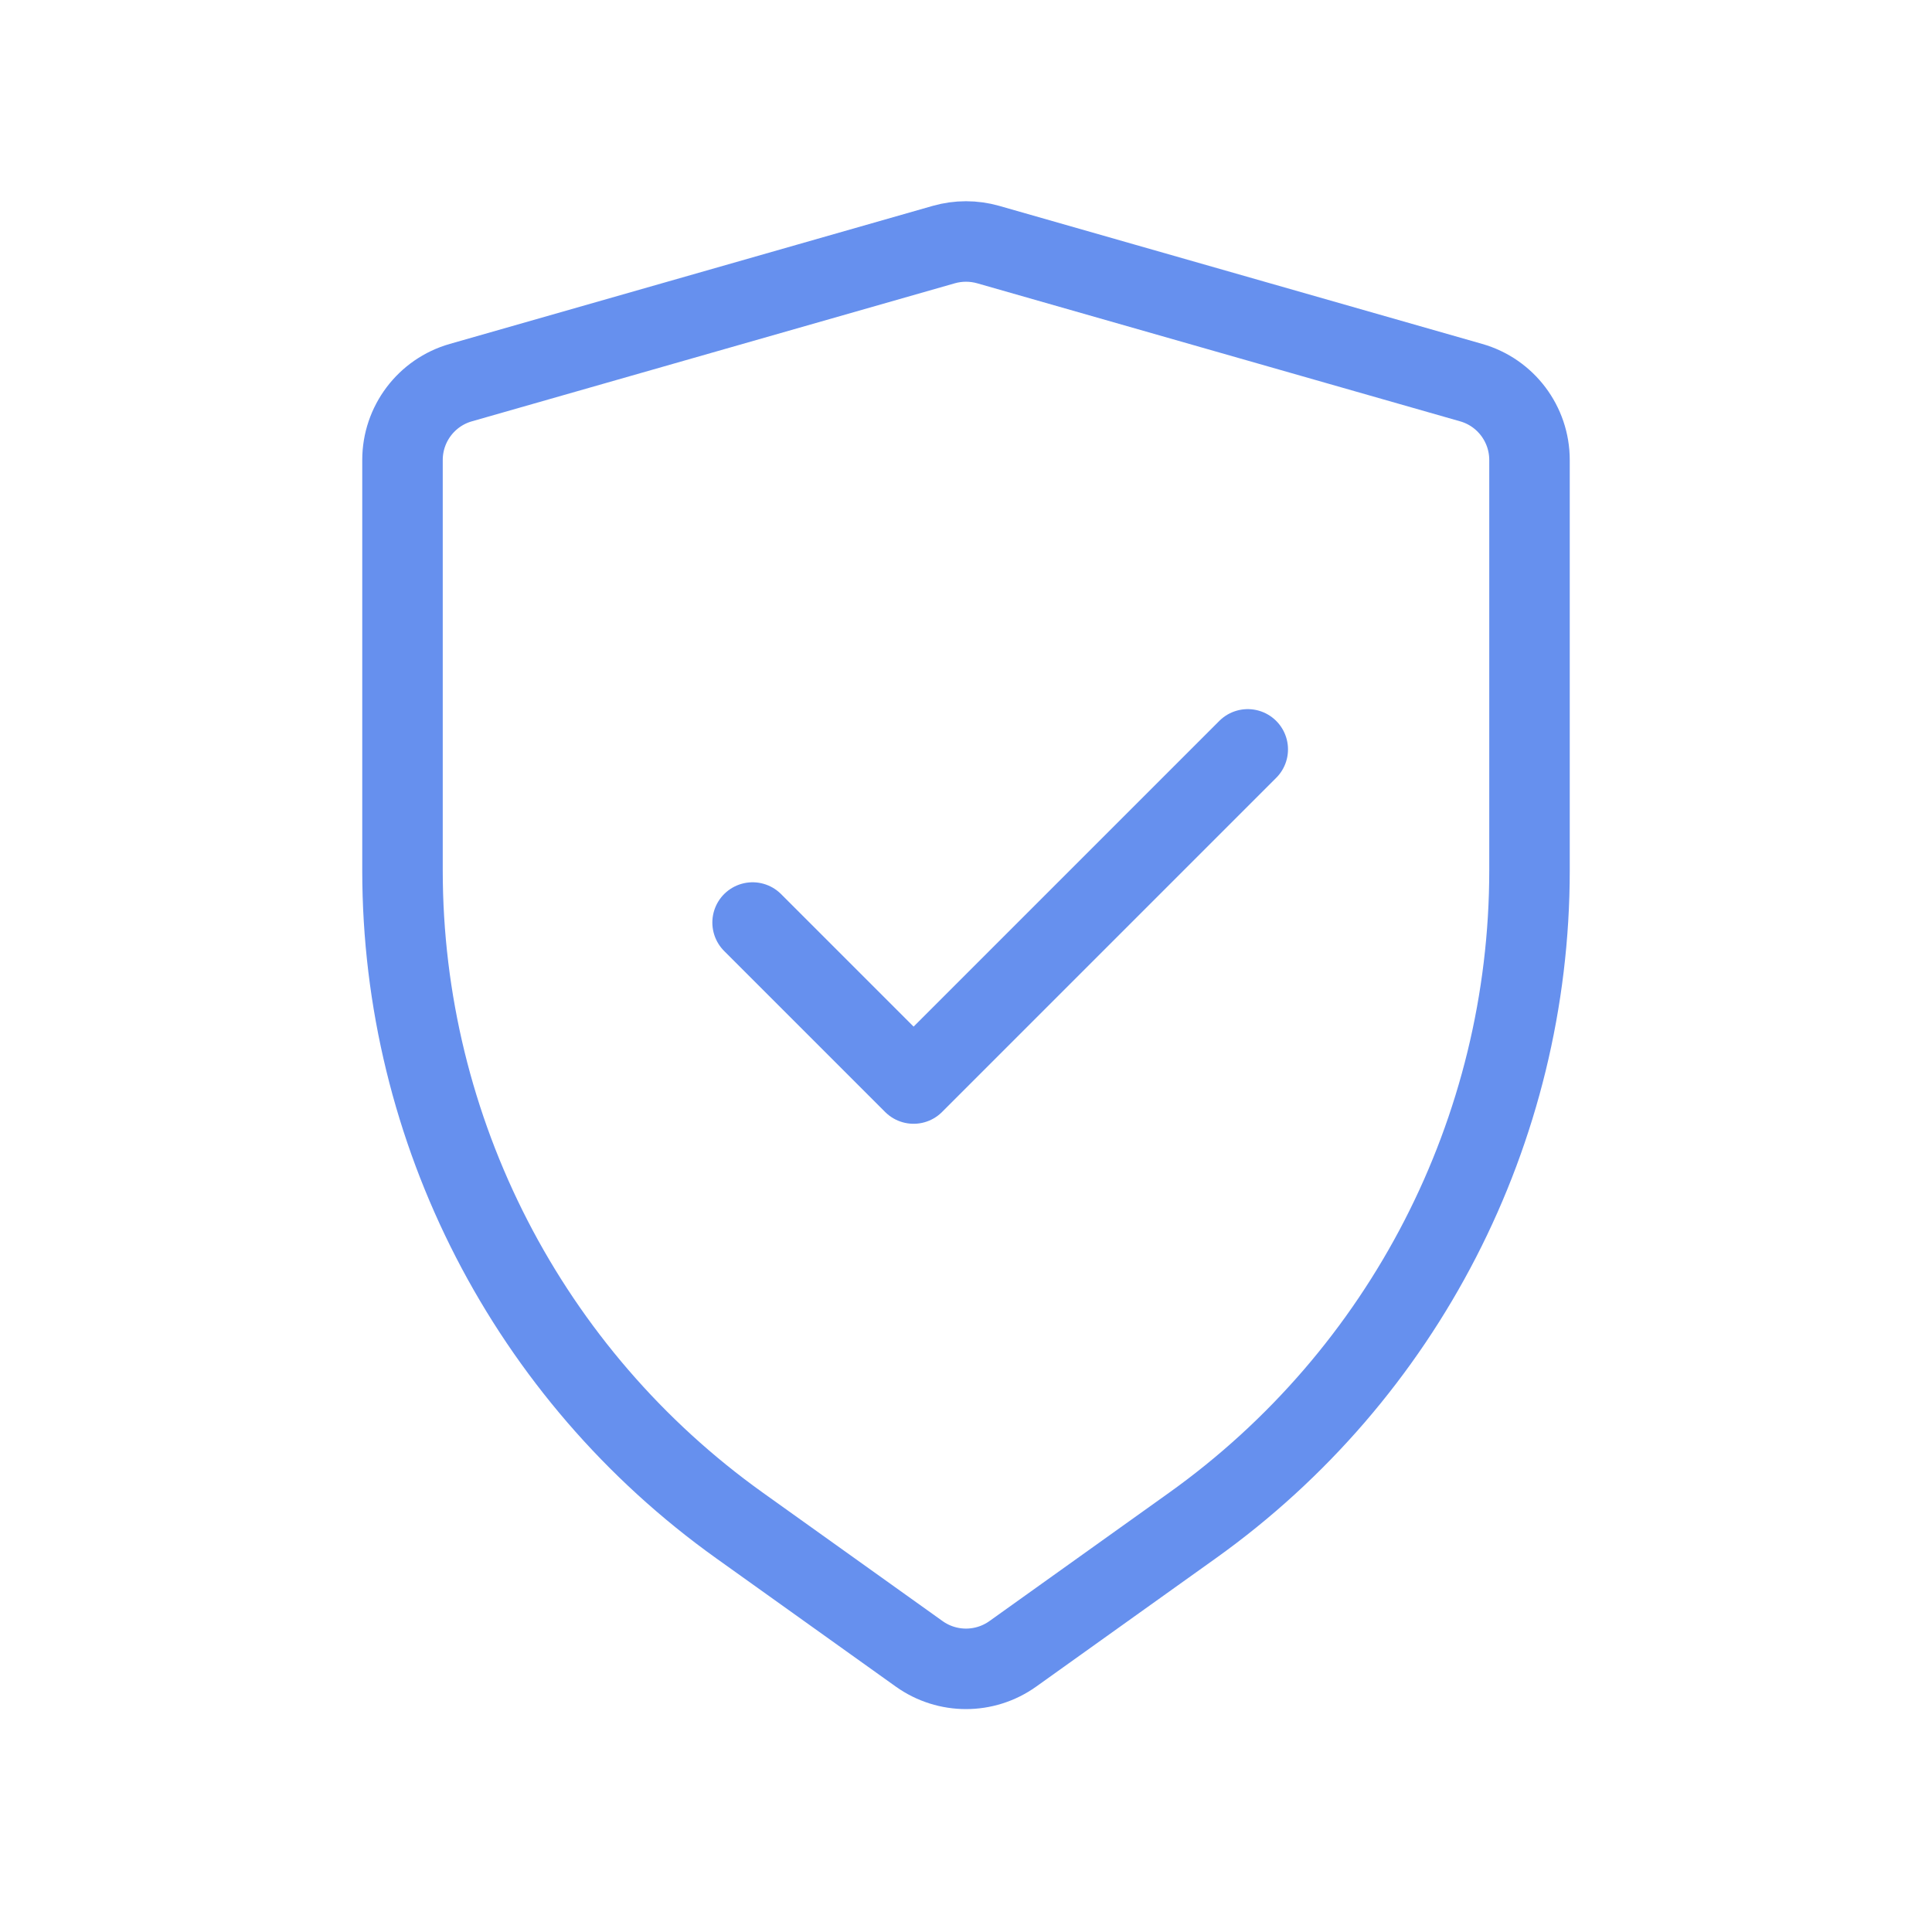 <svg xmlns="http://www.w3.org/2000/svg" width="24" height="24" viewBox="0 0 24 24" fill="none"><path d="M9.349 11.46L11.349 13.46L15.5 9.309M11.725 3.038L5.725 4.753C5.296 4.875 5 5.268 5 5.714L5 10.814C5 14.043 6.56 17.074 9.188 18.951L11.419 20.545C11.767 20.793 12.233 20.793 12.581 20.545L14.812 18.951C17.44 17.074 19 14.043 19 10.814V5.714C19 5.268 18.704 4.875 18.275 4.753L12.275 3.038C12.095 2.987 11.905 2.987 11.725 3.038Z" stroke="#6690EE" stroke-linecap="round" stroke-linejoin="round"></path></svg>